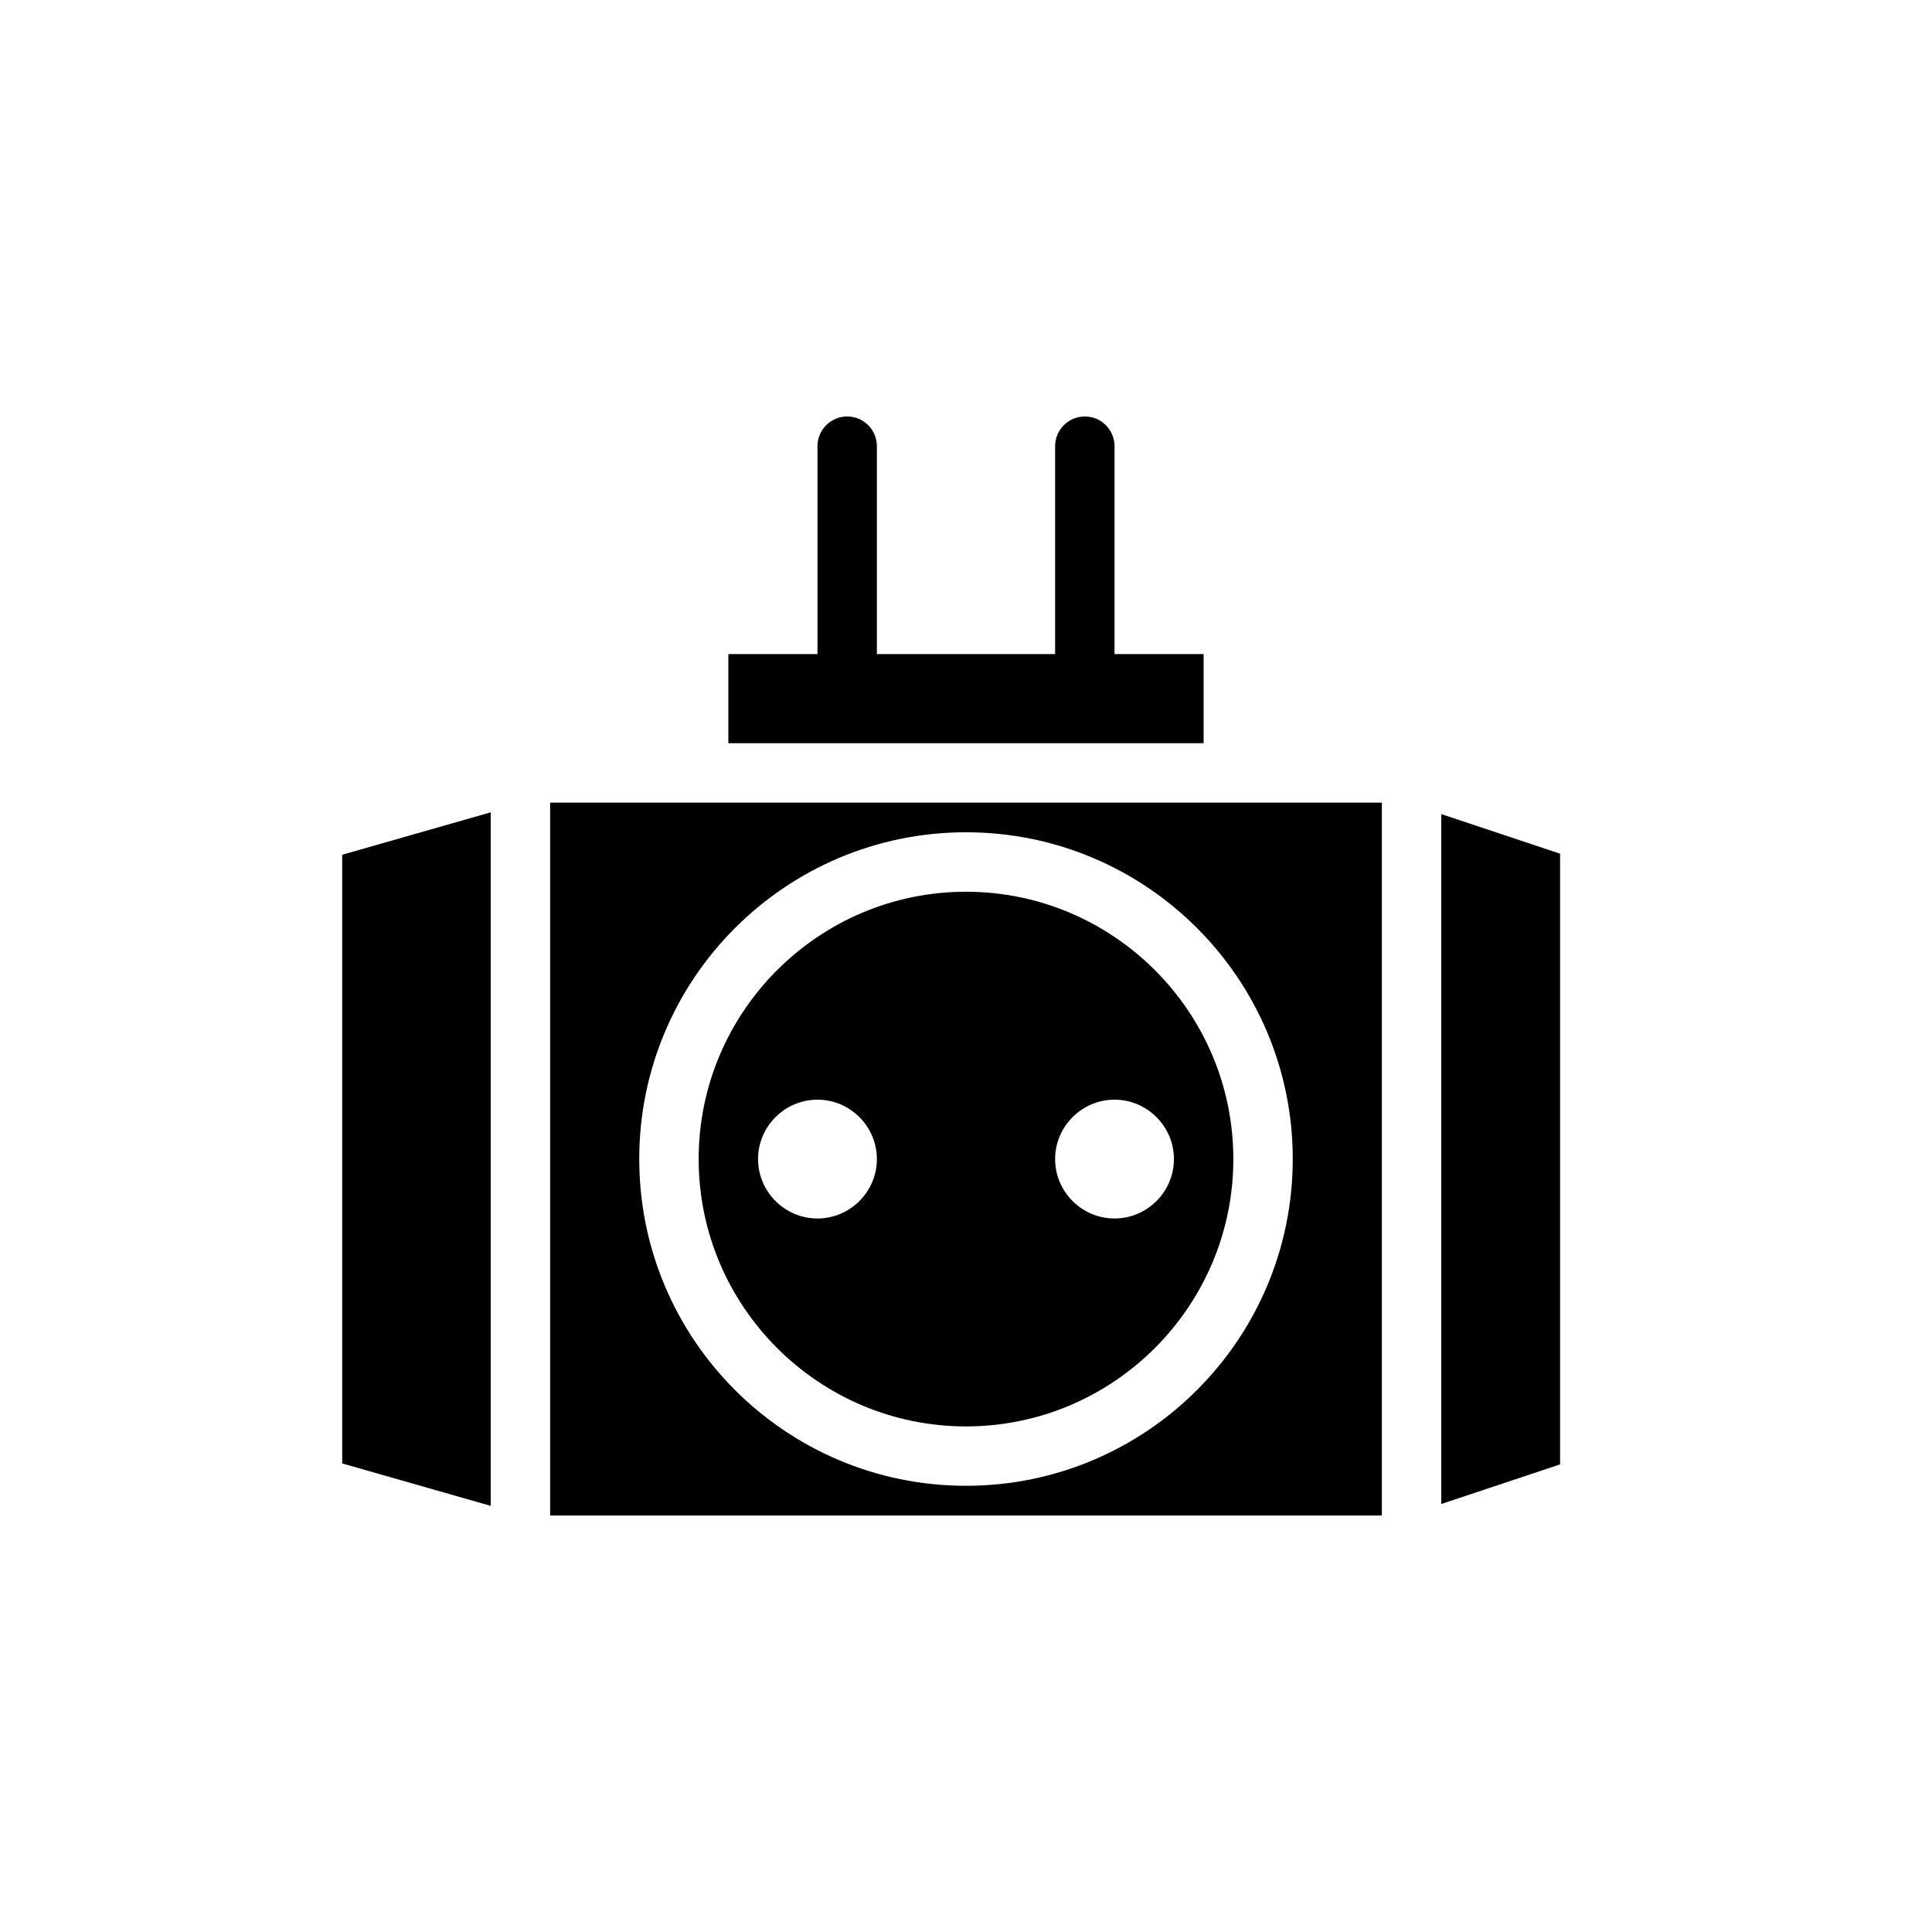 <?xml version="1.0" encoding="UTF-8"?>
<!-- Uploaded to: ICON Repo, www.iconrepo.com, Generator: ICON Repo Mixer Tools -->
<svg fill="#000000" width="800px" height="800px" version="1.1" viewBox="144 144 512 512" xmlns="http://www.w3.org/2000/svg">
 <g>
  <path d="m274.05 359.27-39.359 11.246v161.31l39.359 11.246z"/>
  <path d="m337.02 317.34h125.95v23.617h-125.95z"/>
  <path d="m525.95 542.58 31.488-10.496v-161.84l-31.488-10.496z"/>
  <path d="m400 380.32c-39.047 0-70.848 31.805-70.848 70.848 0 39.047 31.805 70.848 70.848 70.848 39.047 0 70.848-31.805 70.848-70.848 0-39.047-31.805-70.848-70.848-70.848zm-39.363 86.59c-8.66 0-15.742-7.086-15.742-15.742 0-8.66 7.086-15.742 15.742-15.742 8.66 0 15.742 7.086 15.742 15.742 0.004 8.656-7.082 15.742-15.742 15.742zm78.723 0c-8.66 0-15.742-7.086-15.742-15.742 0-8.66 7.086-15.742 15.742-15.742 8.66 0 15.742 7.086 15.742 15.742s-7.082 15.742-15.742 15.742z"/>
  <path d="m289.79 356.7v188.93h220.42v-188.93zm110.21 181.05c-47.785 0-86.594-38.809-86.594-86.594 0-47.785 38.809-86.594 86.594-86.594s86.594 38.809 86.594 86.594c-0.004 47.785-38.812 86.594-86.594 86.594z"/>
  <path d="m368.51 333.09c-4.352 0-7.871-3.523-7.871-7.871v-62.977c0-4.348 3.519-7.871 7.871-7.871 4.352 0 7.871 3.523 7.871 7.871v62.977c0 4.348-3.519 7.871-7.871 7.871z"/>
  <path d="m431.49 333.09c-4.352 0-7.871-3.523-7.871-7.871v-62.977c0-4.348 3.519-7.871 7.871-7.871 4.352 0 7.871 3.523 7.871 7.871v62.977c0 4.348-3.523 7.871-7.871 7.871z"/>
 </g>
</svg>